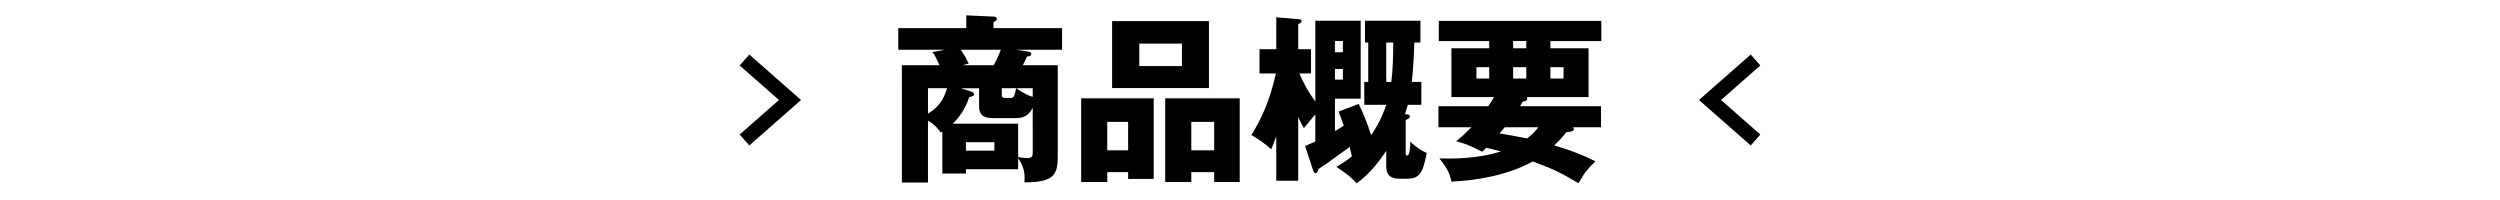 <?xml version="1.0" encoding="utf-8"?>
<!-- Generator: Adobe Illustrator 16.0.0, SVG Export Plug-In . SVG Version: 6.00 Build 0)  -->
<!DOCTYPE svg PUBLIC "-//W3C//DTD SVG 1.1//EN" "http://www.w3.org/Graphics/SVG/1.1/DTD/svg11.dtd">
<svg version="1.1" id="レイヤー_1" xmlns="http://www.w3.org/2000/svg" xmlns:xlink="http://www.w3.org/1999/xlink" x="0px"
	 y="0px" width="500px" height="40px" viewBox="0 0 500 40" enable-background="new 0 0 500 40" xml:space="preserve">
<g>
	<path d="M203.232,9.943l1.872,0.287c0.828,0.145,1.152,0.18,1.152,0.576s-0.468,0.469-0.864,0.504
		c-0.144,0.36-0.396,0.864-0.828,1.729h6.983v18.357c0,3.563-0.828,5.075-6.659,5.075c0.036-0.468,0.036-0.685,0.036-0.937
		c0-2.016-0.864-3.239-1.296-3.852v2.16h-10.439v0.864h-4.715V26.32c-0.108,0.072-0.216,0.108-0.36,0.181
		c-0.396-0.612-1.008-1.476-2.52-2.376v12.383h-5.22V13.039h7.523c-0.396-0.864-0.9-2.016-1.404-2.629l2.556-0.467h-9.395v-4.32
		h13.606V3.068l5.435,0.252c0.36,0,0.684,0.107,0.684,0.467c0,0.289-0.36,0.504-0.684,0.648v1.188h13.714v4.32H203.232z
		 M185.595,17.646v5.074c1.908-1.151,3.06-2.52,3.815-5.074H185.595z M206.544,21.569c-0.432,0.756-1.116,2.052-3.312,2.052h-4.607
		c-2.124,0-2.808-0.756-2.808-2.447v-3.527h-3.672l1.908,0.611c0.252,0.072,0.756,0.252,0.756,0.576c0,0.144,0,0.396-0.972,0.611
		c-0.756,2.34-1.979,3.996-3.275,5.291h13.066v6.695c0.72,0.072,1.332,0.181,1.728,0.181c1.116,0,1.188-0.36,1.188-1.188V21.569z
		 M192.146,9.943c0.108,0.18,0.9,1.26,1.584,2.771l-1.296,0.324h6.299c0.432-0.756,0.864-1.62,1.44-3.096H192.146z M198.877,28.444
		h-5.688v1.692h5.688V28.444z M200.353,17.646v1.151c0,0.468,0.036,0.792,0.72,0.792h1.08c0.684,0,0.792-0.612,1.08-1.943H200.353z
		 M206.544,17.646h-3.275c1.512,1.079,2.412,1.475,3.275,1.727V17.646z"/>
	<path d="M221.451,34.42v1.979h-5.219V19.662h14.506v16.125h-5.111V34.42H221.451z M225.626,30.064v-5.688h-4.175v5.688H225.626z
		 M241.788,4.22v13.39h-19.366V4.22H241.788z M227.858,8.719v4.5h8.531v-4.5H227.858z M238.26,34.42v1.979h-5.219V19.662h14.902
		v16.737h-5.111V34.42H238.26z M242.832,30.064v-5.688h-4.572v5.688H242.832z"/>
	<path d="M272.856,20.957v-4.57h0.792V8.503H273V4.147h11.088v4.355h-1.225c-0.072,3.384-0.288,5.867-0.504,7.884h1.908v4.57h-2.7
		c-0.288,0.937-0.36,1.188-0.575,1.872c0.575,0.036,0.971,0.072,0.971,0.468c0,0.396-0.432,0.54-0.827,0.684v6.552
		c0,0.396,0,0.576,0.36,0.576c0.467,0,0.539-1.836,0.575-2.772c0.972,1.008,2.412,1.873,3.276,2.269
		c-0.721,3.6-1.225,5.147-3.889,5.147h-1.475c-2.736,0-2.736-1.62-2.736-2.988v-2.592c-1.08,1.656-3.203,4.572-5.903,6.479
		c-1.116-1.224-1.979-1.872-4.067-3.275c1.044-0.612,1.943-1.151,3.096-2.124c-0.072-0.324-0.359-1.619-0.432-1.871
		c-4.392,3.203-4.896,3.562-6.228,4.391c-0.181,0.576-0.288,0.864-0.612,0.864c-0.18,0-0.324-0.108-0.504-0.647l-1.584-4.787
		c0.612-0.252,0.828-0.361,2.053-0.9v-5.436c-0.181,0.216-1.512,1.836-2.268,2.736c-0.324-0.469-0.504-0.756-1.152-2.196v12.742
		h-4.392v-8.891c-0.468,1.296-0.72,1.944-1.008,2.592c-1.188-1.08-2.556-2.017-3.959-2.844c2.015-3.312,3.635-6.695,4.895-12.311
		h-3.275V9.835h3.348V3.464l4.392,0.36c0.324,0.035,0.684,0.107,0.684,0.396s-0.252,0.396-0.684,0.612v5.003h2.556v4.859h-2.34
		c0.864,1.979,1.907,3.888,3.204,5.615V4.147h9.07v15.587h-5.147v6.479c0.937-0.54,1.332-0.792,1.764-1.08
		c-0.468-1.404-0.756-2.088-1.044-2.808l4.031-1.548c0.793,1.62,1.656,3.636,2.484,6.264c1.908-2.771,2.664-5.004,3.023-6.084
		H272.856z M268.573,10.447V8.215h-1.584v2.232H268.573z M266.989,13.795v2.123h1.584v-2.123H266.989z M277.248,8.503v7.884h1.008
		c0.288-2.017,0.396-5.04,0.396-7.884H277.248z"/>
	<path d="M287.691,25.457v-4.211h9.971c0.324-0.504,0.648-0.973,1.152-1.836h-8.531V9.654h7.559V8.215h-10.078V4.184h32.504v4.031
		H310.08v1.439h7.631v9.756h-12.382c0.071,0.072,0.144,0.18,0.144,0.287c0,0.504-0.684,0.576-0.899,0.612
		c-0.252,0.396-0.36,0.576-0.576,0.937h16.198v4.211h-5.58c0.072,0.107,0.145,0.216,0.145,0.324c0,0.432-0.432,0.576-1.476,0.647
		c-1.08,1.332-1.8,2.052-2.448,2.663c3.348,0.973,5.472,1.801,8.244,3.168c-1.765,1.764-2.125,2.196-3.385,4.392
		c-3.455-2.087-5.291-2.952-9.143-4.355c-5.363,2.916-11.482,3.78-16.27,4.032c-0.252-1.26-0.648-2.52-2.412-4.645
		c1.98,0.037,7.163,0.217,12.347-1.403c-0.647-0.18-1.296-0.323-2.952-0.72c-0.215,0.18-0.504,0.504-0.828,0.792
		c-3.275-1.692-4.463-1.908-5.219-2.088c1.584-1.296,2.088-1.836,3.06-2.808H287.691z M297.842,13.435h-2.556v2.268h2.556V13.435z
		 M300.938,25.457c-0.287,0.324-0.684,0.792-1.044,1.224c1.188,0.181,4.536,0.792,5.544,1.008c1.151-0.899,1.799-1.655,2.231-2.231
		H300.938z M305.258,8.215h-2.629v1.439h2.629V8.215z M302.629,15.702h2.629v-2.268h-2.629V15.702z M310.08,15.702h2.628v-2.268
		h-2.628V15.702z"/>
</g>
<polyline fill="none" stroke="#000000" stroke-width="2.909" stroke-miterlimit="10" points="148.893,12 158,20 148.893,28 "/>
<polyline fill="none" stroke="#000000" stroke-width="2.909" stroke-miterlimit="10" points="351.104,28 342,20 351.104,12 "/>
</svg>
